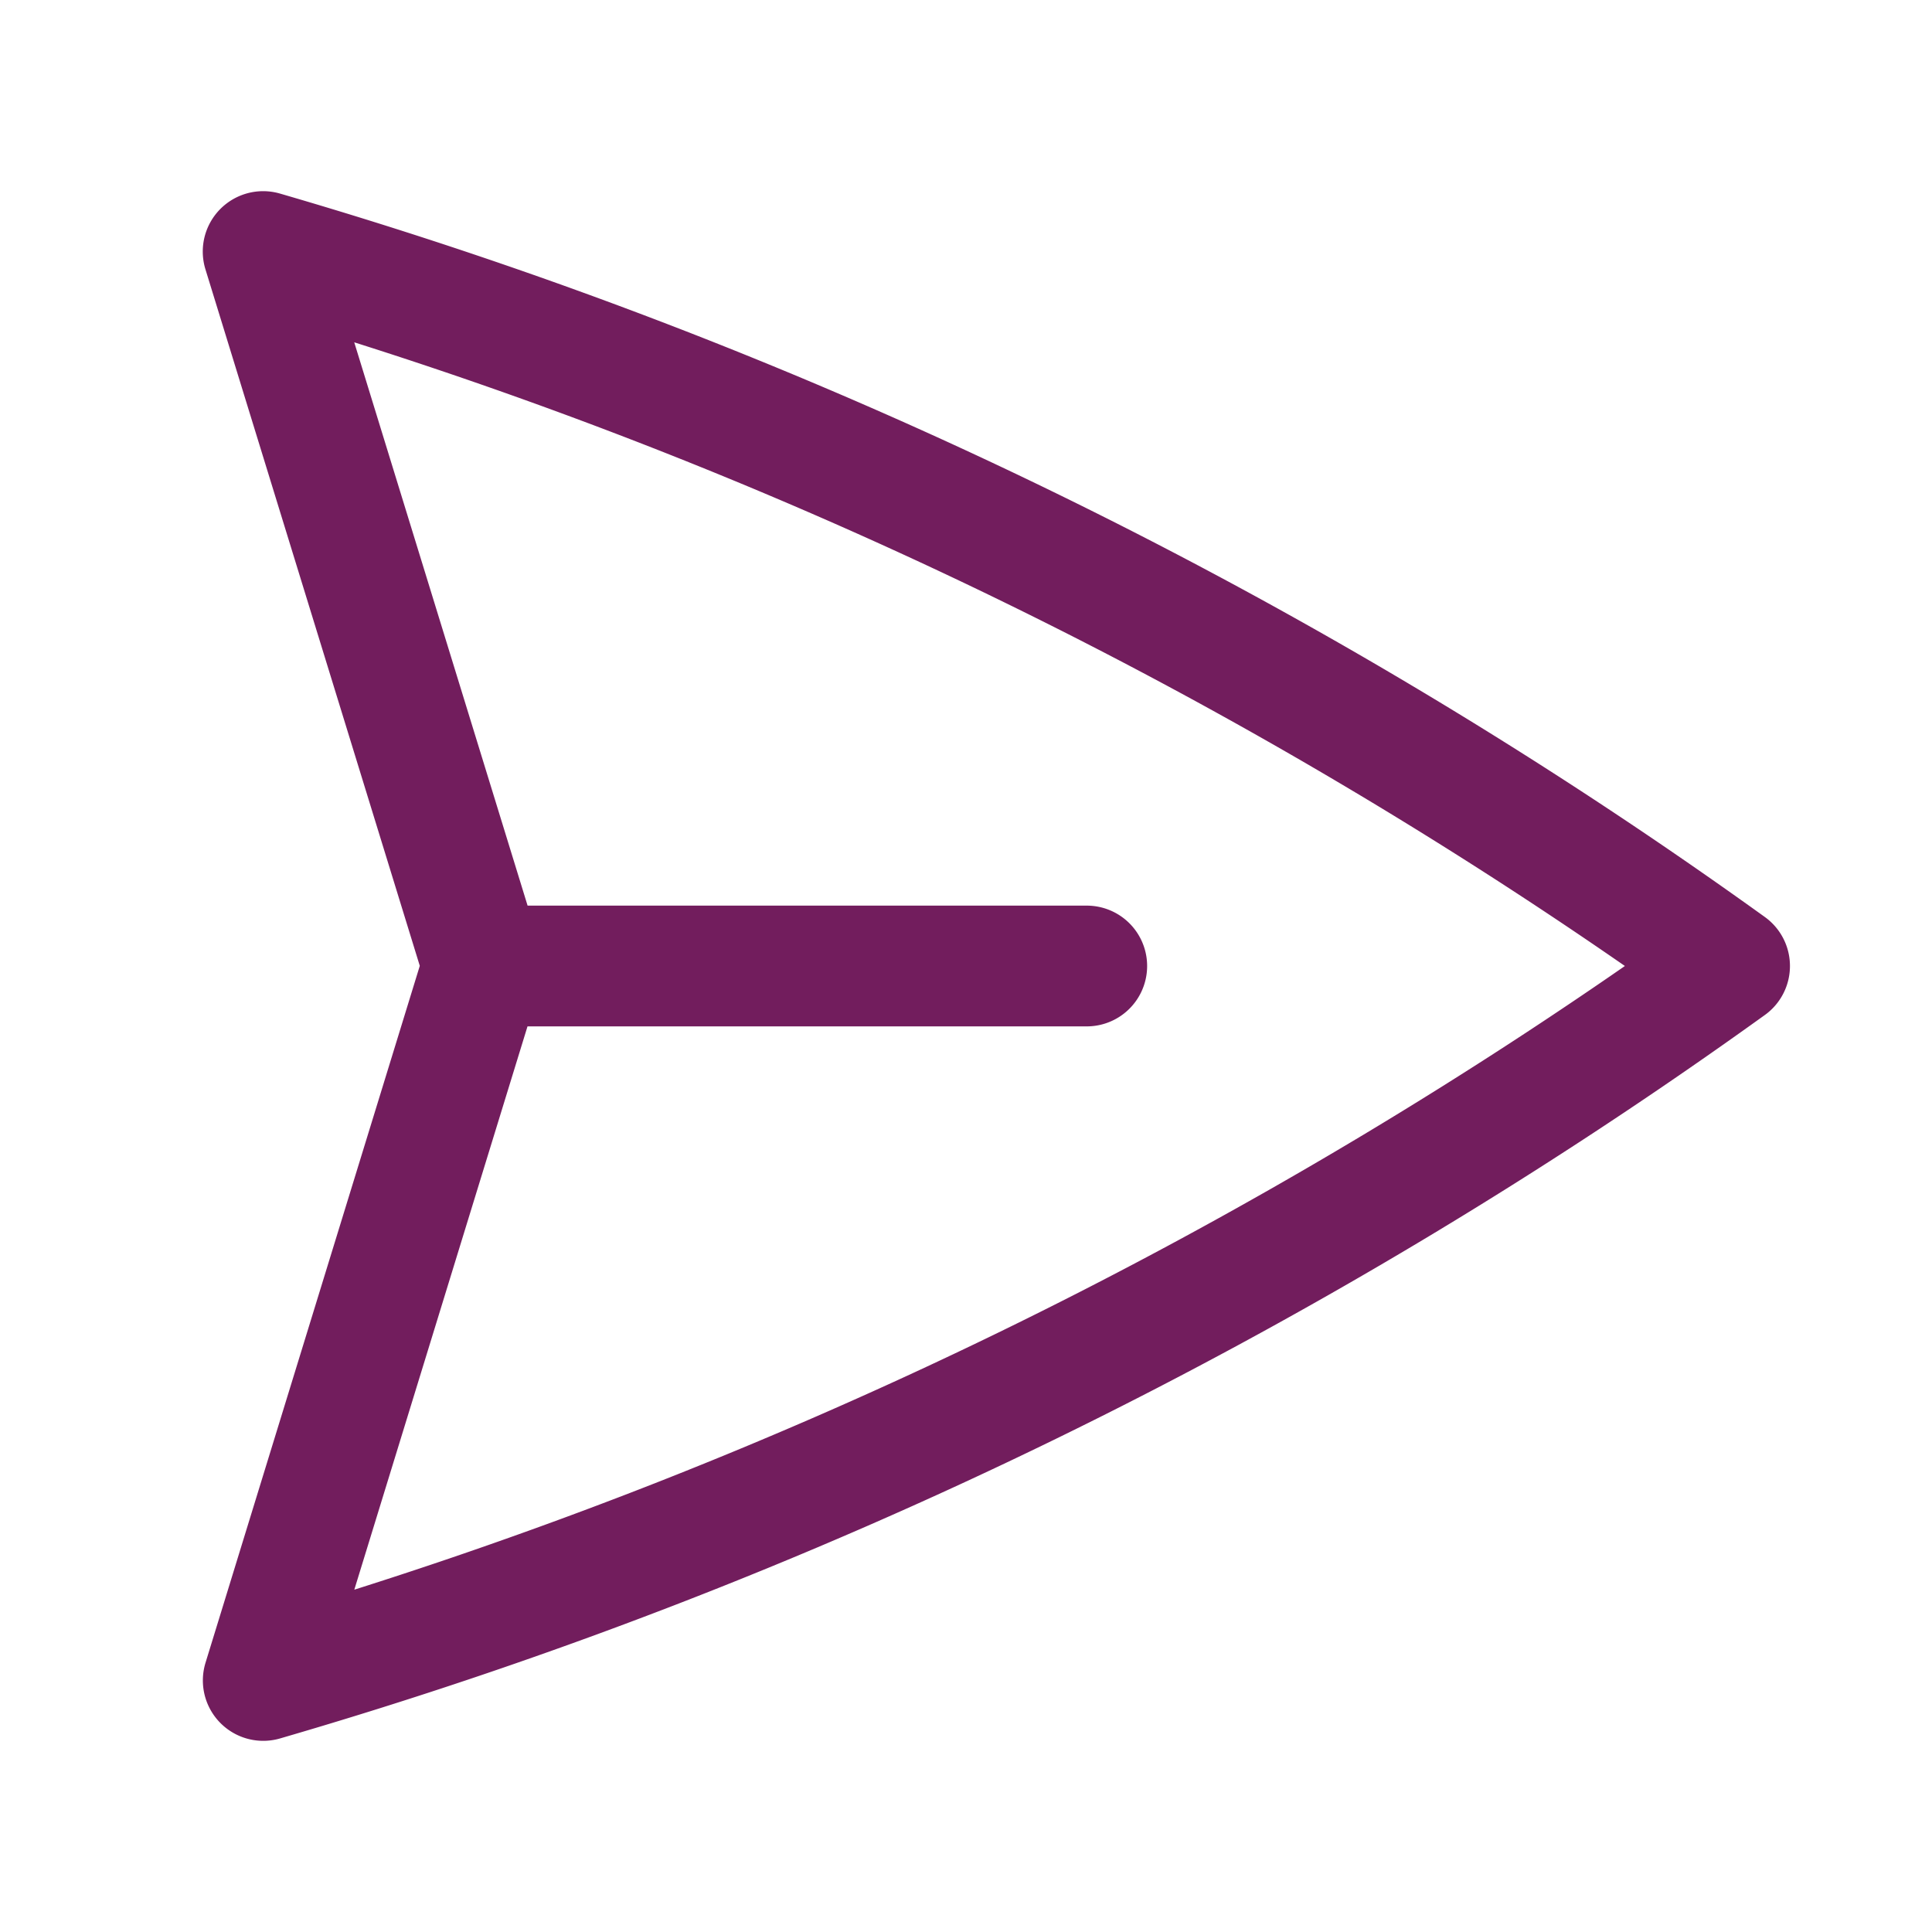<svg xmlns="http://www.w3.org/2000/svg" viewBox="0 0 40 40" fill="none">
  <path stroke="#721D5D" stroke-linecap="round" stroke-linejoin="round" stroke-width="2.5" d="M10 20L5.448 5.208A99.612 99.612 0 0135.809 20 99.615 99.615 0 015.45 34.792L9.998 20zm0 0h12.5"/>
</svg>